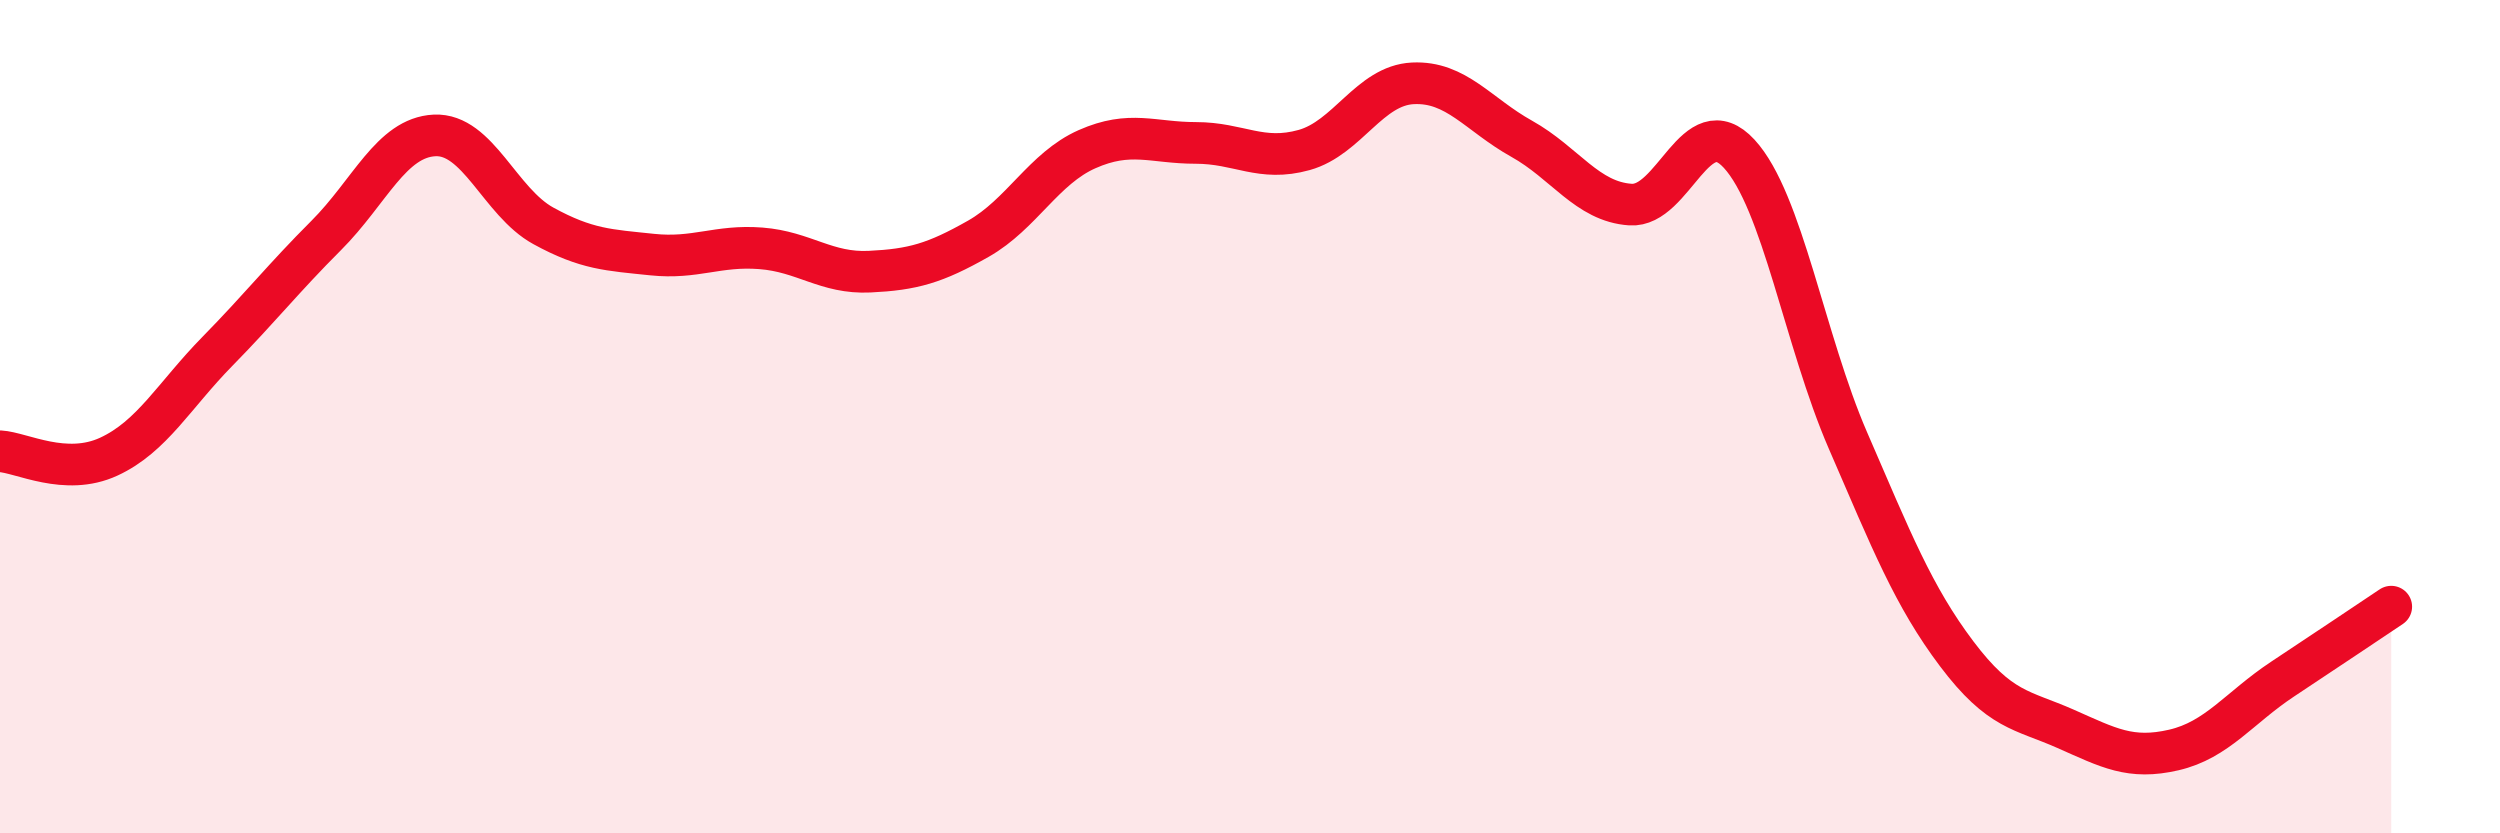 
    <svg width="60" height="20" viewBox="0 0 60 20" xmlns="http://www.w3.org/2000/svg">
      <path
        d="M 0,10.83 C 0.52,10.86 1.57,11.44 2.61,10.96 C 3.65,10.48 4.18,9.49 5.22,8.43 C 6.26,7.37 6.79,6.69 7.83,5.65 C 8.87,4.61 9.39,3.3 10.43,3.25 C 11.47,3.2 12,4.85 13.04,5.42 C 14.08,5.99 14.61,6 15.65,6.11 C 16.69,6.22 17.22,5.88 18.26,5.96 C 19.3,6.04 19.83,6.57 20.87,6.52 C 21.91,6.47 22.44,6.32 23.48,5.73 C 24.52,5.14 25.05,4.04 26.09,3.58 C 27.13,3.12 27.66,3.43 28.7,3.43 C 29.74,3.43 30.26,3.89 31.3,3.6 C 32.34,3.31 32.87,2.05 33.91,2 C 34.95,1.95 35.48,2.75 36.52,3.33 C 37.56,3.91 38.09,4.84 39.13,4.91 C 40.17,4.98 40.7,2.56 41.74,3.69 C 42.78,4.82 43.31,8.17 44.35,10.57 C 45.39,12.97 45.92,14.31 46.96,15.69 C 48,17.07 48.53,17.03 49.57,17.49 C 50.61,17.95 51.13,18.24 52.17,18 C 53.21,17.76 53.74,16.99 54.78,16.3 C 55.82,15.61 56.87,14.91 57.39,14.56L57.39 20L0 20Z"
        fill="#EB0A25"
        opacity="0.1"
        stroke-linecap="round"
        stroke-linejoin="round"
      />
      <path
        d="M 0,10.83 C 0.52,10.86 1.57,11.44 2.61,10.96 C 3.65,10.48 4.18,9.49 5.22,8.43 C 6.26,7.37 6.79,6.69 7.83,5.65 C 8.87,4.61 9.39,3.3 10.43,3.25 C 11.47,3.2 12,4.85 13.04,5.42 C 14.08,5.99 14.61,6 15.65,6.11 C 16.69,6.22 17.22,5.88 18.26,5.96 C 19.3,6.04 19.83,6.57 20.87,6.52 C 21.91,6.47 22.44,6.32 23.48,5.73 C 24.52,5.14 25.05,4.04 26.09,3.58 C 27.13,3.12 27.66,3.43 28.7,3.43 C 29.74,3.43 30.26,3.89 31.3,3.6 C 32.34,3.31 32.87,2.05 33.91,2 C 34.95,1.95 35.48,2.75 36.52,3.33 C 37.56,3.91 38.09,4.84 39.13,4.91 C 40.17,4.98 40.7,2.56 41.74,3.69 C 42.78,4.82 43.31,8.17 44.35,10.57 C 45.39,12.97 45.92,14.31 46.96,15.69 C 48,17.07 48.53,17.03 49.57,17.49 C 50.61,17.95 51.13,18.24 52.17,18 C 53.21,17.76 53.74,16.99 54.78,16.3 C 55.82,15.61 56.87,14.91 57.39,14.56"
        stroke="#EB0A25"
        stroke-width="1"
        fill="none"
        stroke-linecap="round"
        stroke-linejoin="round"
      />
    </svg>
  